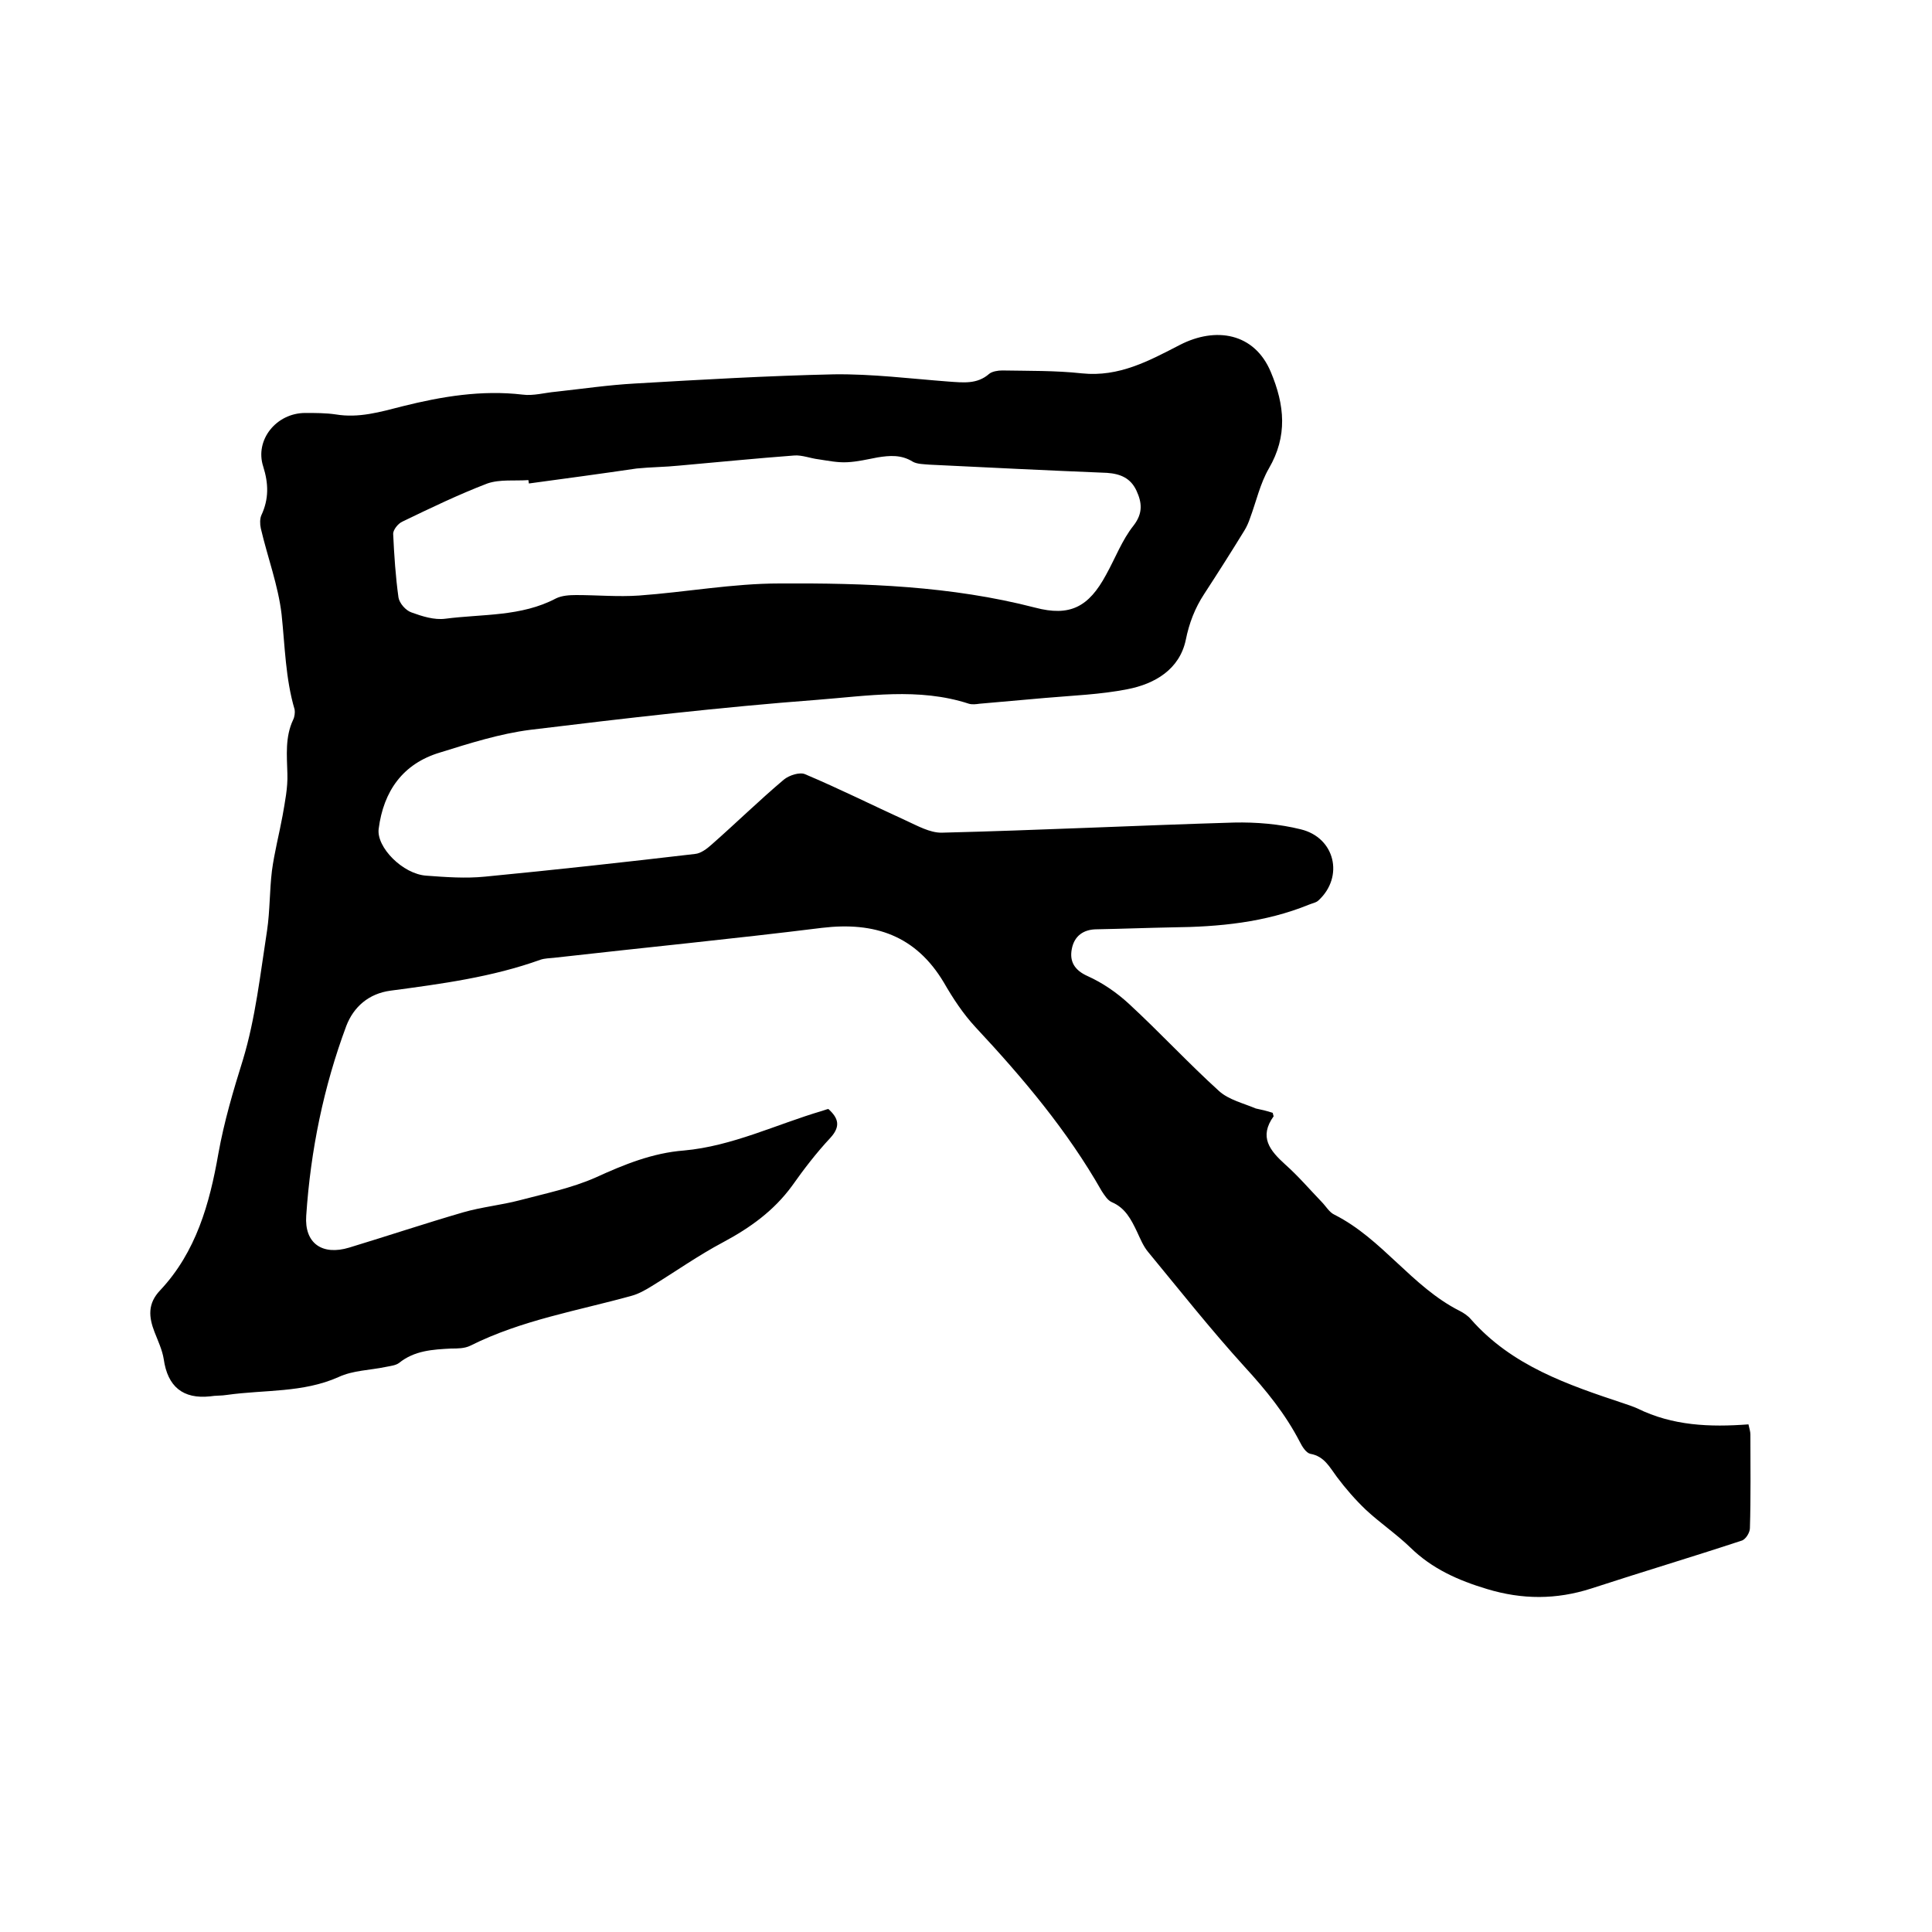 <svg enable-background="new 0 0 400 400" viewBox="0 0 400 400" xmlns="http://www.w3.org/2000/svg"><path d="m263.5 230.4c.1.5.2.7.2.7-3.1 4.3-.8 7.1 2.4 10 2.7 2.4 5 5.1 7.5 7.7.9.9 1.6 2.2 2.7 2.7 9.9 5 16 14.9 25.9 19.9.8.4 1.7 1 2.3 1.7 8.5 9.7 20.1 13.6 31.8 17.5.9.3 1.8.6 2.7 1 7.3 3.6 15 3.9 23 3.3.2.9.4 1.5.4 2.1 0 6.5.1 12.9-.1 19.4 0 .9-.9 2.4-1.8 2.6-10.3 3.4-20.7 6.5-31.1 9.9-7.2 2.3-14.2 2.3-21.5.1-6-1.8-11.4-4.2-15.9-8.6-2.9-2.8-6.3-5.1-9.2-7.8-2.2-2.1-4.2-4.4-6-6.8-1.5-2-2.6-4.3-5.5-4.8-.9-.2-1.7-1.5-2.2-2.5-3-5.8-7-10.7-11.4-15.5-7-7.7-13.4-15.8-20-23.8-1-1.2-1.6-2.7-2.3-4.2-1.2-2.5-2.4-4.9-5.2-6.1-.9-.4-1.5-1.4-2.1-2.3-7.1-12.5-16.3-23.4-26.1-33.9-2.6-2.8-4.7-6-6.6-9.3-5.8-9.7-14.3-12.6-25.2-11.3-18.5 2.3-37 4.1-55.5 6.2-.9.1-1.9.1-2.8.4-10 3.6-20.5 5-31 6.4-4.6.6-7.7 3.4-9.2 7.3-4.7 12.6-7.4 25.8-8.3 39.3-.4 5.7 3.3 8.3 8.9 6.6 7.9-2.4 15.7-5 23.6-7.3 3.8-1.1 7.9-1.5 11.7-2.5 5.3-1.4 10.7-2.5 15.7-4.7 5.9-2.7 11.8-5.1 18.3-5.6 10-.9 19.1-5.4 28.6-8.2.4-.1.8-.3 1.3-.4 2.1 1.9 2.6 3.6.4 6-2.9 3.1-5.5 6.5-7.9 9.9-3.8 5.2-8.7 8.7-14.3 11.7-5.1 2.7-9.9 6.1-14.8 9.1-1.3.8-2.7 1.6-4.2 2-11.2 3.1-22.7 5-33.3 10.3-1.2.6-2.7.6-4 .6-3.8.2-7.6.4-10.8 3-.7.5-1.7.6-2.7.8-3.3.7-6.8.7-9.8 2.1-7.4 3.3-15.3 2.6-23.1 3.7-1.2.2-2.3.1-3.5.3-5.6.6-8.8-2-9.6-7.7-.3-1.9-1.2-3.8-1.9-5.6-1.2-3.1-1.5-5.9 1.2-8.7 7.4-7.9 10.2-17.9 12-28.2 1.2-6.7 3.1-13.1 5.1-19.5 2.6-8.6 3.6-17.8 5-26.8.6-4.1.5-8.2 1-12.3.5-3.8 1.5-7.6 2.2-11.4.5-2.9 1.1-5.8 1-8.7-.1-3.8-.5-7.6 1.2-11.2.3-.6.4-1.5.3-2.1-1.9-6.4-2-13.1-2.7-19.7-.7-6-2.9-11.8-4.3-17.8-.2-.9-.2-2 .1-2.7 1.6-3.4 1.5-6.6.4-10.1-1.8-5.5 2.7-11.1 8.7-11.1 2.1 0 4.3 0 6.3.3 4.8.8 9.2-.5 13.9-1.7 8-2 16.3-3.4 24.8-2.4 2.2.3 4.6-.4 6.9-.6 5.5-.6 10.9-1.4 16.4-1.7 13.7-.8 27.5-1.6 41.2-1.9 7.9-.1 15.8.9 23.7 1.5 3 .2 5.9.6 8.4-1.6.6-.5 1.8-.7 2.7-.7 5.5.1 11 0 16.5.6 7.7.8 13.9-2.6 20.3-5.9 7.4-3.8 15.4-2.5 18.8 5.6 2.9 6.9 3.5 13.3-.4 20-1.8 3.1-2.6 6.8-3.9 10.3-.3.9-.7 1.8-1.2 2.6-2.7 4.4-5.5 8.8-8.3 13.1-1.9 2.9-3.1 6-3.8 9.5-1.3 6.1-6.4 9.1-12.1 10.2-5.6 1.1-11.3 1.3-17 1.8-4.5.4-9.1.8-13.6 1.2-.7.1-1.5.2-2.2 0-10.4-3.4-21.1-1.6-31.5-.8-19.8 1.5-39.6 3.8-59.3 6.2-6.3.8-12.6 2.8-18.7 4.7-7.7 2.3-11.7 8-12.7 15.8-.5 3.8 5 9.4 9.9 9.7 4 .3 8.1.6 12.1.2 14.5-1.4 29-3 43.5-4.7 1.2-.1 2.5-1.1 3.5-2 5-4.4 9.8-9.1 14.9-13.4 1.1-.9 3.3-1.6 4.4-1.1 7.1 3 13.9 6.4 20.9 9.6 2.4 1.1 4.9 2.5 7.3 2.5 20.2-.5 40.4-1.5 60.6-2.1 4.6-.1 9.4.3 13.8 1.4 7.1 1.7 9 9.8 3.7 14.7-.5.5-1.3.6-2 .9-9.1 3.7-18.6 4.6-28.3 4.7-5.2.1-10.4.3-15.6.4-2.8 0-4.7 1.4-5.2 4.1-.5 2.6.6 4.4 3.3 5.6 3.1 1.4 6 3.4 8.5 5.7 6.4 5.9 12.3 12.3 18.7 18.1 2 1.8 5 2.5 7.6 3.6 1 .2 2.3.5 3.5.9zm-154-130.3c0-.2-.1-.5-.1-.7-2.8.2-5.9-.2-8.5.7-6 2.3-11.8 5.1-17.6 7.9-.9.4-1.9 1.7-1.9 2.5.2 4.4.5 8.9 1.1 13.2.2 1.2 1.5 2.7 2.7 3.1 2.2.8 4.7 1.6 7 1.3 7.7-1 15.7-.4 22.9-4.2 1.2-.6 2.8-.7 4.2-.7 4.3 0 8.7.4 13 .1 9.7-.7 19.4-2.5 29.1-2.5 17.7-.1 35.5.5 52.9 5 7.2 1.9 11.1-.1 14.7-6.8 1.9-3.4 3.3-7.2 5.7-10.2 2-2.6 1.7-4.8.6-7.2-1.2-2.6-3.3-3.5-6.1-3.7-12.3-.5-24.5-1.1-36.8-1.7-1.1-.1-2.5-.1-3.4-.6-2.4-1.5-4.8-1.3-7.3-.9-2.1.4-4.2.9-6.3 1-2 .1-3.9-.3-5.9-.6-1.7-.2-3.4-.9-5-.8-8 .6-16 1.4-23.9 2.1-2.9.3-5.9.3-8.8.6-7.5 1.1-14.9 2.1-22.3 3.1z"/></svg>